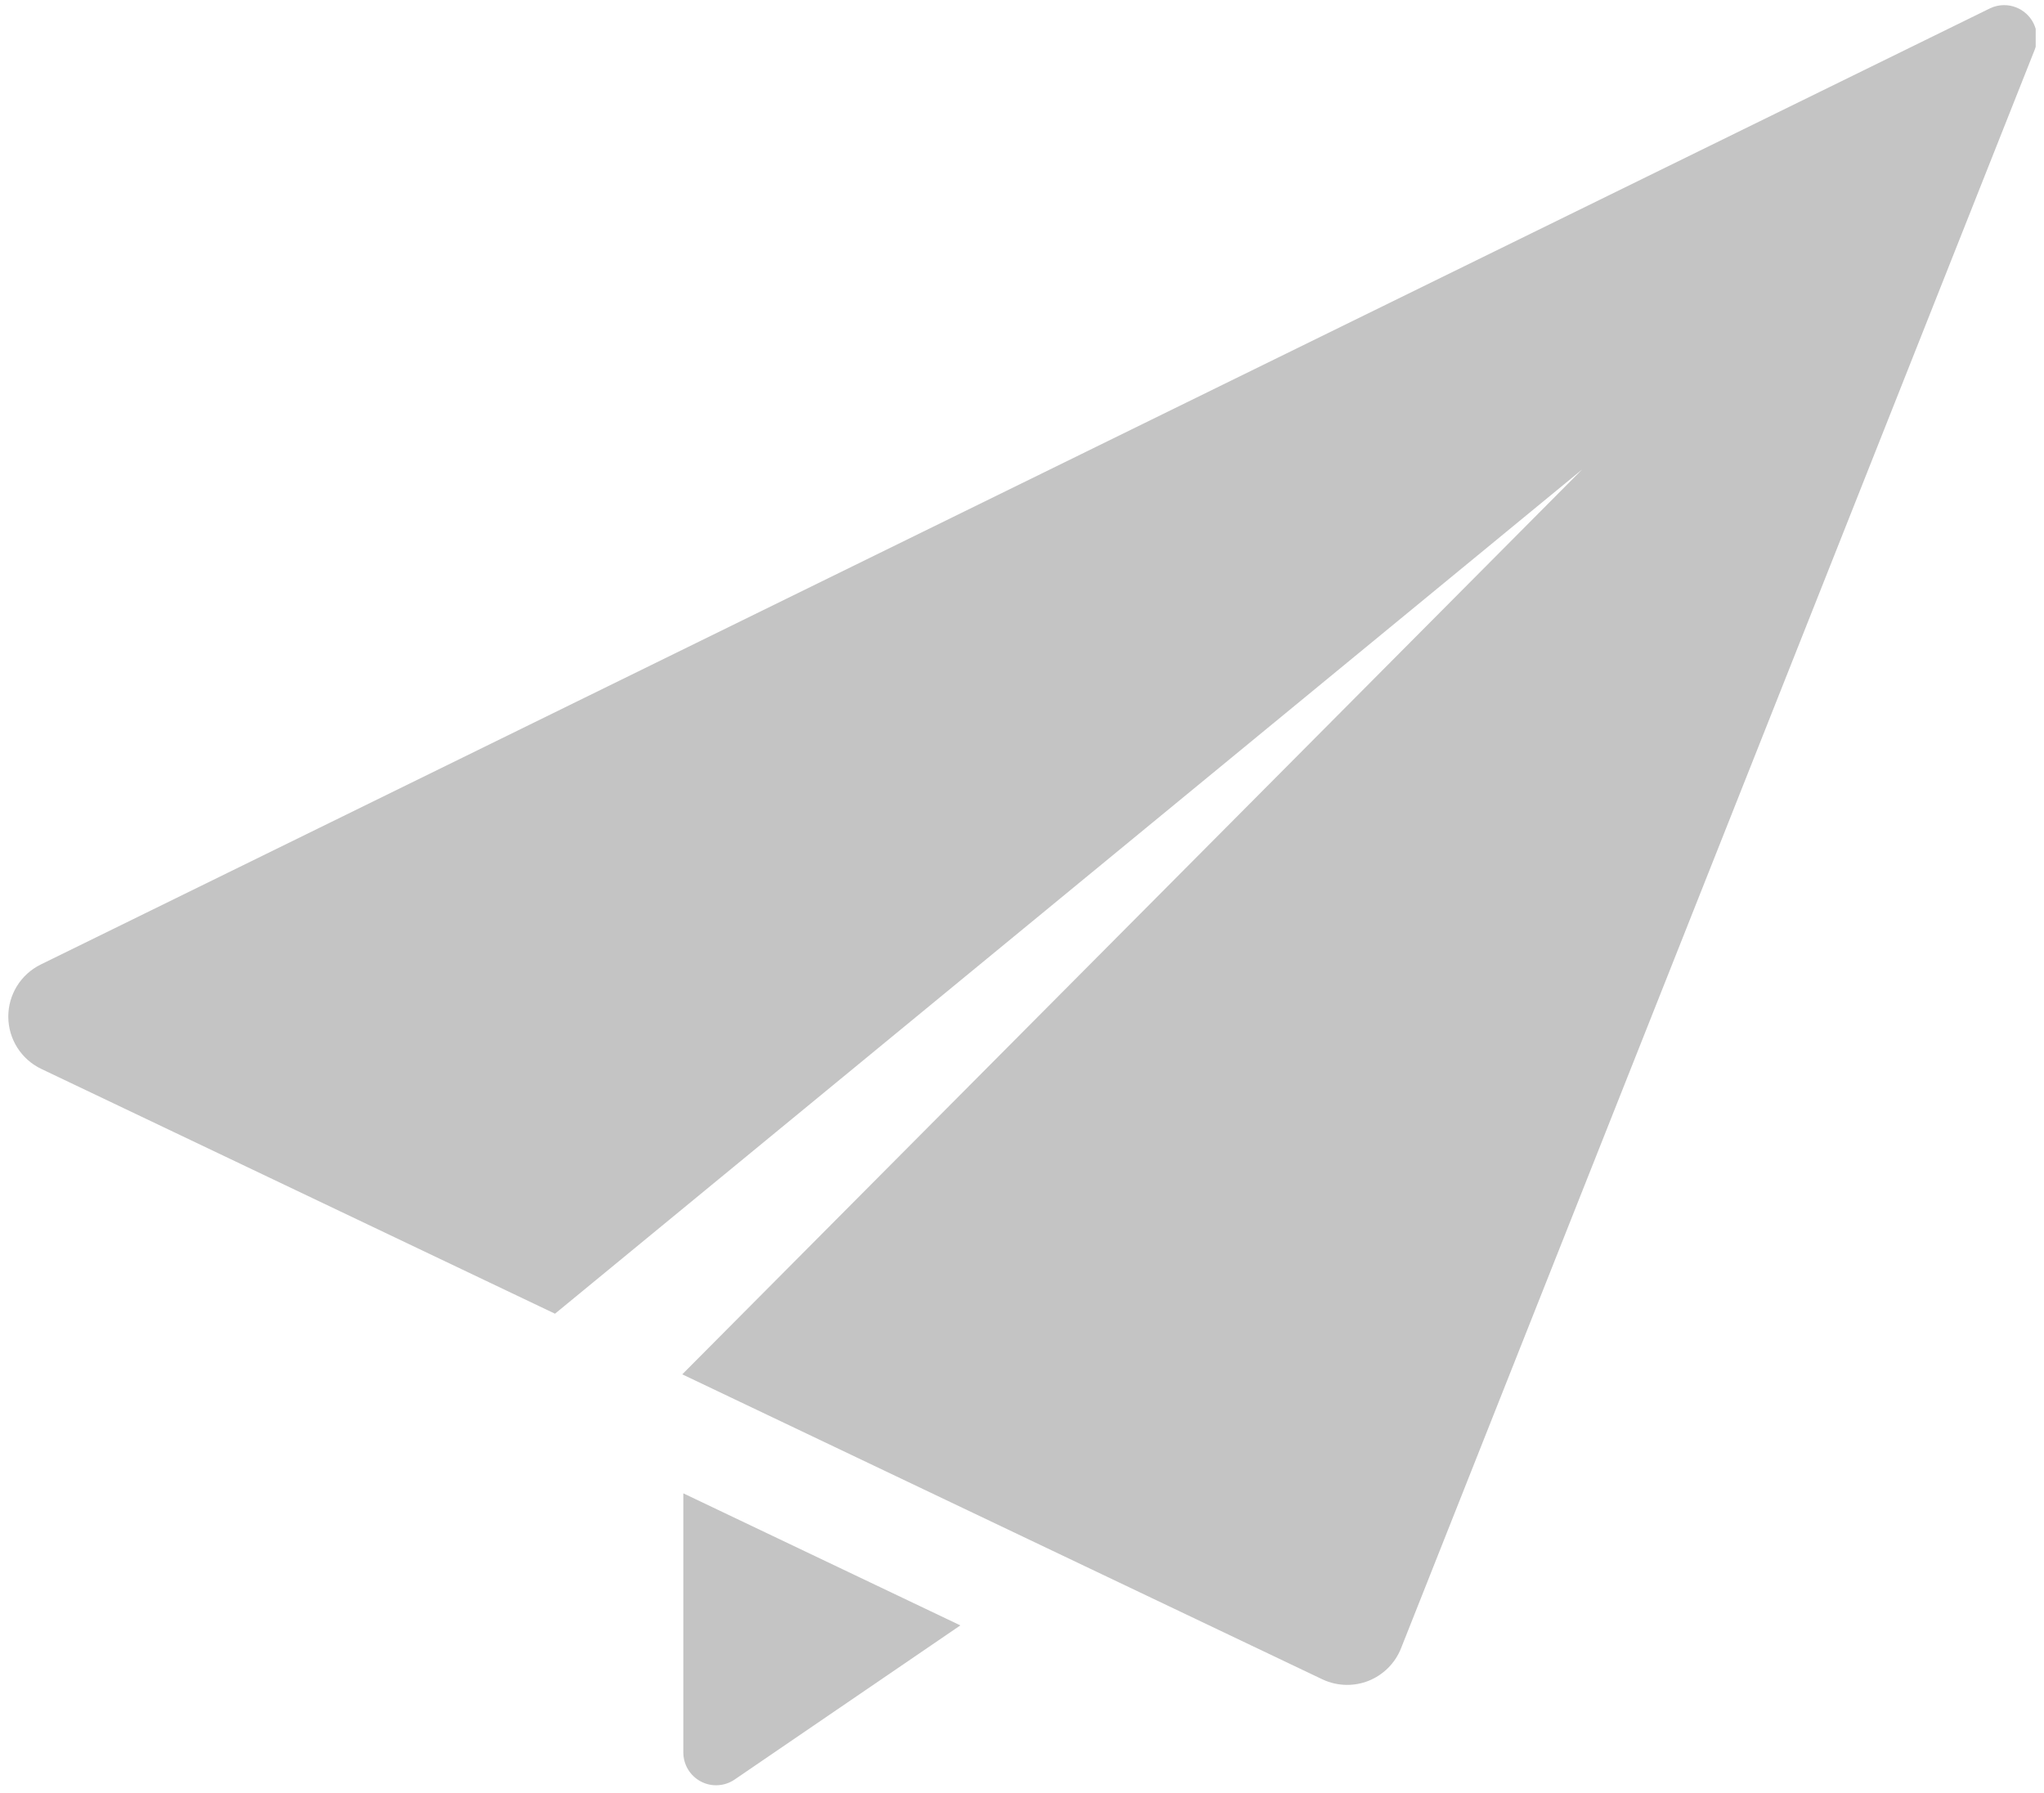 <?xml version="1.0" encoding="utf-8"?>
<!-- Generator: Adobe Illustrator 17.0.0, SVG Export Plug-In . SVG Version: 6.00 Build 0)  -->
<!DOCTYPE svg PUBLIC "-//W3C//DTD SVG 1.1//EN" "http://www.w3.org/Graphics/SVG/1.1/DTD/svg11.dtd">
<svg version="1.1" id="Layer_1" xmlns="http://www.w3.org/2000/svg" xmlns:xlink="http://www.w3.org/1999/xlink" x="0px" y="0px"
	 width="399px" height="350px" viewBox="0 0 399 350" enable-background="new 0 0 399 350" xml:space="preserve">
<g>
	<g>
		<defs>
			<rect id="SVGID_1_" x="1.62" y="1" width="395.76" height="348"/>
		</defs>
		<clipPath id="SVGID_2_">
			<use xlink:href="#SVGID_1_"  overflow="visible"/>
		</clipPath>
		<path clip-path="url(#SVGID_2_)" fill="#C4C4C4" d="M133.39,342.094c0,2.375,1.316,4.551,3.41,5.66
			c2.093,1.106,4.64,0.965,6.597-0.375l44.071-30.094l-54.078-25.777V342.094z M133.39,342.094"/>
		<path clip-path="url(#SVGID_2_)" fill="#C4C4C4" d="M395.565,2.699C394.354,1.586,392.792,1,391.214,1
			c-0.953,0-1.903,0.211-2.801,0.653L7.944,188.281c-3.89,1.915-6.351,5.883-6.324,10.227c0.027,4.34,2.527,8.285,6.445,10.152
			l100.274,47.782L308.835,91.649L133.182,268.278L258.1,327.797c1.536,0.734,3.208,1.102,4.868,1.102
			c1.414,0,2.812-0.258,4.148-0.782c2.91-1.152,5.223-3.457,6.375-6.367l123.676-312C398.147,7.297,397.511,4.488,395.565,2.699
			L395.565,2.699z M395.565,2.699"/>
	</g>
</g>
</svg>
